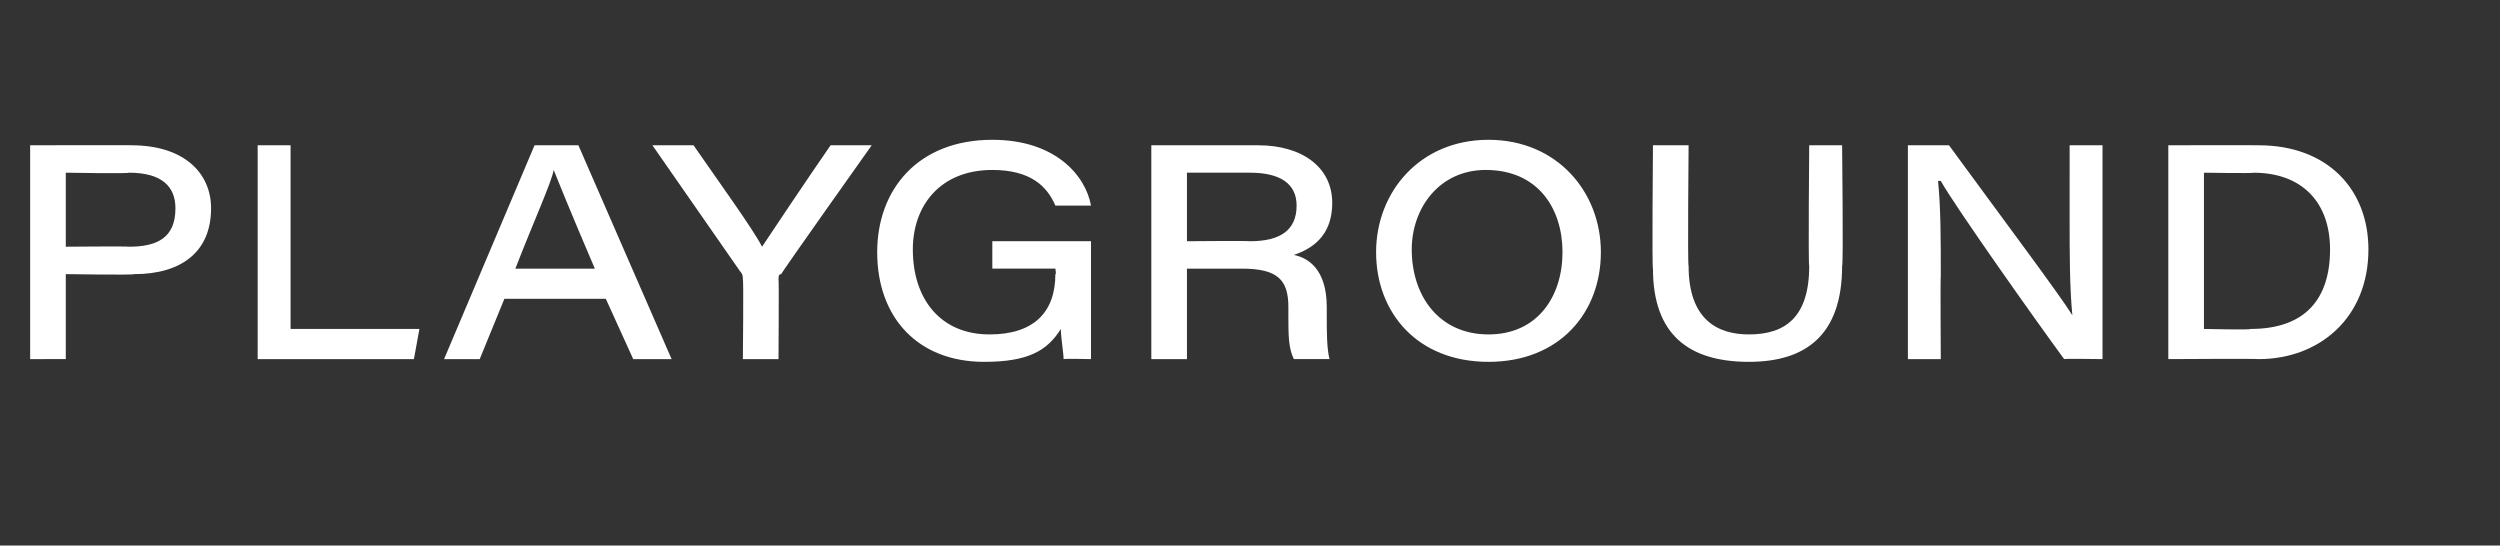 <?xml version="1.0" standalone="no"?><!DOCTYPE svg PUBLIC "-//W3C//DTD SVG 1.1//EN" "http://www.w3.org/Graphics/SVG/1.1/DTD/svg11.dtd"><svg xmlns="http://www.w3.org/2000/svg" version="1.1" width="91.2px" height="19.9px" viewBox="0 -5 91.2 19.9" style="top:-5px"><rect x="0" y="-5" width="91.2" height="19.9" fill="#333333" stroke="none"/><desc>PLAYGROUND</desc><defs/><g id="Polygon12527"><path d="m1.1.3S4.83.29 4.8.3c1.9 0 2.9 1 2.9 2.3C7.7 4.2 6.6 5 4.9 5c-.05.04-2.5 0-2.5 0v3.1H1.1V.3zM2.4 4s2.3-.02 2.3 0c1 0 1.7-.3 1.7-1.4c0-.8-.5-1.3-1.7-1.3c0 .04-2.3 0-2.3 0v2.7zm7-3.7h1.2v6.7h4.7l-.2 1.1H9.4V.3zm9 5.6l-.9 2.2h-1.3L19.5.3h1.6l3.4 7.8h-1.4l-1-2.2h-3.7zm3.3-1.1c-.9-2.1-1.3-3.1-1.5-3.6c-.1.5-.7 1.8-1.4 3.6h2.9zm5.4 3.3s.03-2.94 0-2.9c0-.1 0-.2-.1-.3L23.8.3h1.5c.9 1.3 2.2 3.1 2.5 3.7c.4-.6 1.6-2.4 2.5-3.7h1.5S28.47 4.99 28.5 5c-.1 0-.1.1-.1.2c.02-.02 0 2.9 0 2.9h-1.3zm12.7 0s-.97-.02-1 0c0-.2-.1-.8-.1-1.1c-.5.8-1.2 1.2-2.8 1.2c-2.4 0-3.9-1.6-3.9-4C32 1.9 33.5.1 36.2.1c2.3 0 3.4 1.3 3.6 2.4h-1.3c-.3-.7-.9-1.3-2.3-1.3c-1.9 0-2.9 1.3-2.9 2.9c0 1.8 1 3.1 2.8 3.1c1.6 0 2.4-.8 2.4-2.2c.04.03 0-.2 0-.2h-2.3v-1h3.6v4.3zm3.5-3.3v3.3H42V.3h3.9c1.6 0 2.7.8 2.7 2.1c0 1-.5 1.6-1.4 1.9c.5.1 1.2.5 1.2 1.9v.3c0 .6 0 1.2.1 1.6h-1.3c-.2-.4-.2-.9-.2-1.6v-.3c0-1-.4-1.4-1.7-1.4h-2zm0-1s2.27-.02 2.3 0c1.1 0 1.7-.4 1.7-1.3c0-.8-.6-1.2-1.7-1.2h-2.3v2.5zm15.1.4c0 2.2-1.5 4-4.1 4c-2.6 0-4.1-1.8-4.1-4C50.2 2 51.8.1 54.3.1c2.5 0 4.1 1.9 4.1 4.1zm-6.9-.1c0 1.7 1 3.1 2.8 3.1c1.8 0 2.7-1.4 2.7-3c0-1.6-.9-3-2.8-3c-1.7 0-2.7 1.4-2.7 2.9zM61.6.3s-.04 4.41 0 4.4c0 2 1.1 2.5 2.2 2.5c1.3 0 2.2-.6 2.2-2.5c-.04.01 0-4.4 0-4.4h1.2s.05 4.42 0 4.4c0 2.5-1.3 3.5-3.4 3.5c-2.2 0-3.5-1-3.5-3.4c-.04 0 0-4.5 0-4.5h1.3zm8 7.8V.3h1.5c1.9 2.6 4 5.4 4.5 6.2c-.1-1-.1-2.3-.1-3.5V.3h1.2v7.8s-1.44-.02-1.4 0c-1.1-1.5-4-5.6-4.5-6.5h-.1c.1 1 .1 2.1.1 3.5c-.02-.03 0 3 0 3h-1.2zM79.1.3s3.3-.01 3.3 0c2.5 0 4 1.6 4 3.8c0 2.5-1.8 4-4 4c-.03-.02-3.3 0-3.3 0V.3zM80.4 7s1.74.04 1.7 0c2 0 2.9-1.1 2.9-2.9c0-1.7-1-2.8-2.8-2.8c.02.03-1.8 0-1.8 0v5.7z" stroke="none" fill="#fff"/></g></svg>